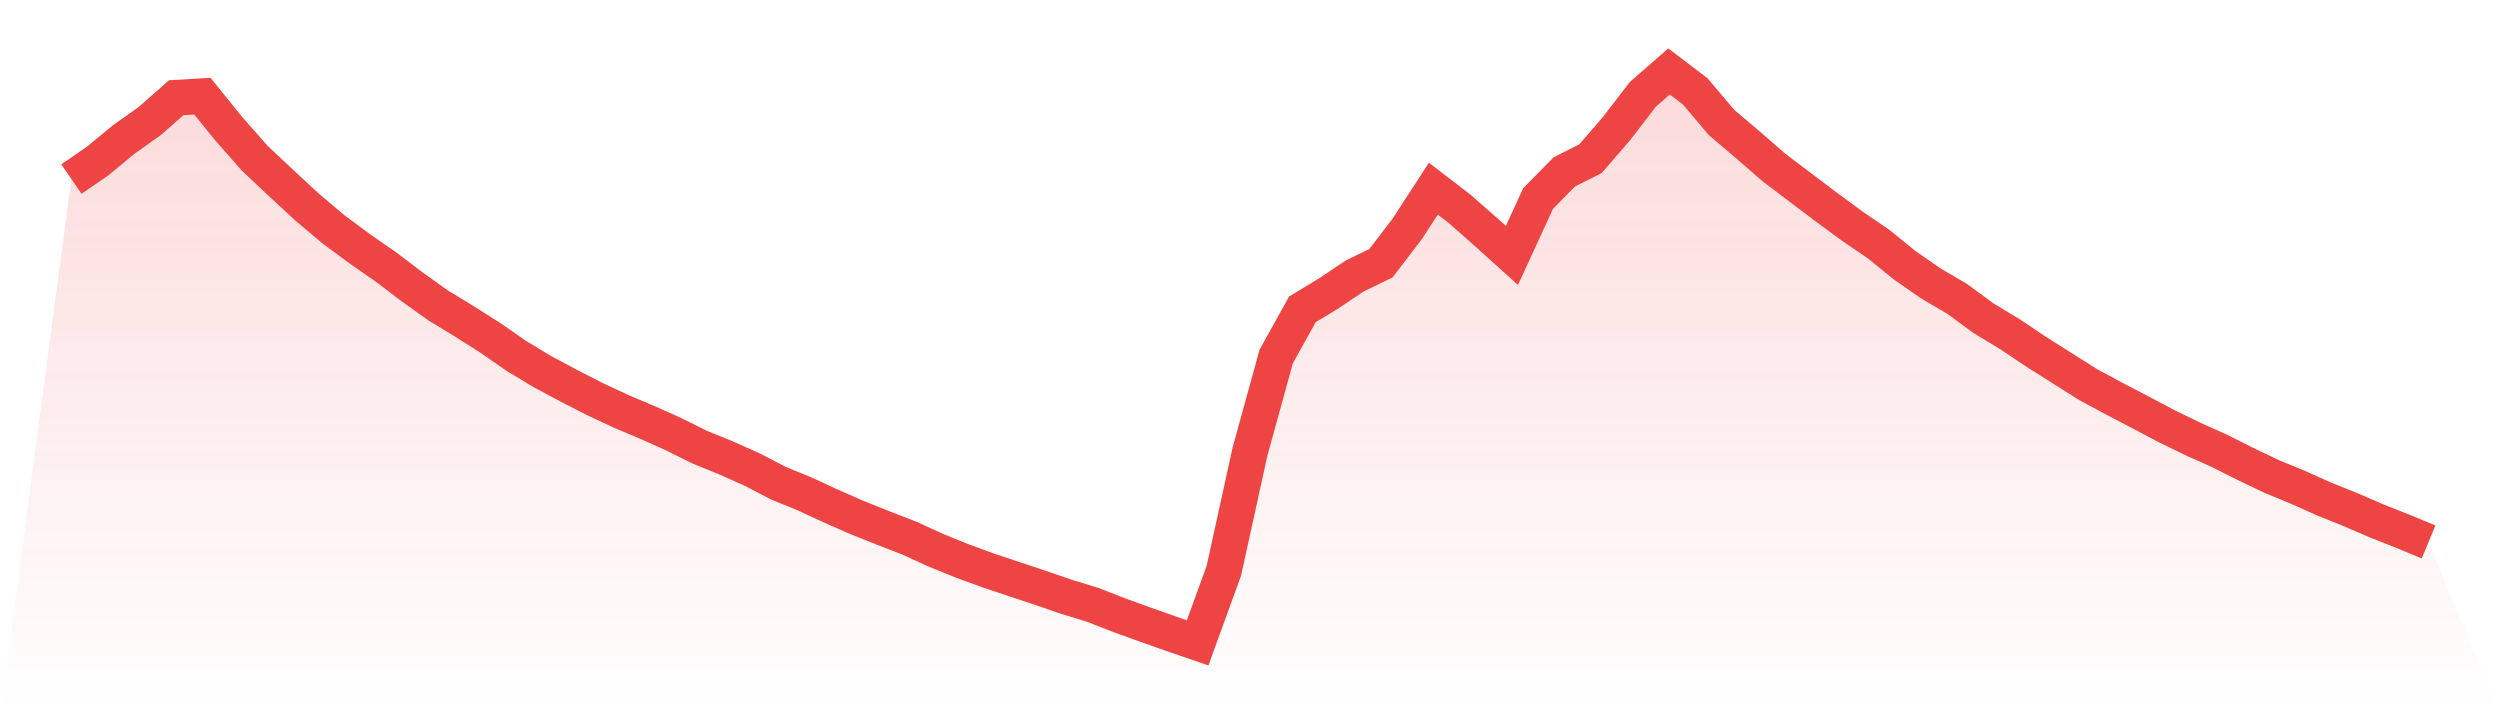 <svg viewBox="0 0 140 40" xmlns="http://www.w3.org/2000/svg">
<defs>
<linearGradient id="gradient" x1="0" x2="0" y1="0" y2="1">
<stop offset="0%" stop-color="#ef4444" stop-opacity="0.2"/>
<stop offset="100%" stop-color="#ef4444" stop-opacity="0"/>
</linearGradient>
</defs>
<path d="M4,10.028 L4,10.028 L5.467,9.017 L6.933,7.809 L8.4,6.767 L9.867,5.473 L11.333,5.385 L12.8,7.196 L14.267,8.864 L15.733,10.241 L17.2,11.6 L18.667,12.837 L20.133,13.923 L21.6,14.942 L23.067,16.055 L24.533,17.101 L26,17.994 L27.467,18.925 L28.933,19.944 L30.4,20.825 L31.867,21.608 L33.333,22.359 L34.8,23.043 L36.267,23.662 L37.733,24.321 L39.2,25.049 L40.667,25.647 L42.133,26.299 L43.6,27.064 L45.067,27.661 L46.533,28.341 L48,28.984 L49.467,29.57 L50.933,30.139 L52.4,30.81 L53.867,31.406 L55.333,31.944 L56.8,32.433 L58.267,32.921 L59.733,33.425 L61.2,33.873 L62.667,34.448 L64.133,34.978 L65.6,35.496 L67.067,36 L68.533,31.97 L70,25.29 L71.467,19.964 L72.933,17.324 L74.4,16.436 L75.867,15.453 L77.333,14.741 L78.8,12.824 L80.267,10.564 L81.733,11.69 L83.2,12.98 L84.667,14.303 L86.133,11.119 L87.6,9.626 L89.067,8.887 L90.533,7.19 L92,5.283 L93.467,4 L94.933,5.116 L96.4,6.853 L97.867,8.098 L99.333,9.374 L100.8,10.483 L102.267,11.591 L103.733,12.668 L105.2,13.668 L106.667,14.858 L108.133,15.875 L109.6,16.736 L111.067,17.815 L112.533,18.699 L114,19.682 L115.467,20.61 L116.933,21.536 L118.4,22.327 L119.867,23.091 L121.333,23.868 L122.8,24.581 L124.267,25.239 L125.733,25.976 L127.2,26.677 L128.667,27.282 L130.133,27.938 L131.6,28.528 L133.067,29.16 L134.533,29.742 L136,30.349 L140,40 L0,40 z" fill="url(#gradient)"/>
<path d="M4,10.028 L4,10.028 L5.467,9.017 L6.933,7.809 L8.4,6.767 L9.867,5.473 L11.333,5.385 L12.8,7.196 L14.267,8.864 L15.733,10.241 L17.2,11.6 L18.667,12.837 L20.133,13.923 L21.6,14.942 L23.067,16.055 L24.533,17.101 L26,17.994 L27.467,18.925 L28.933,19.944 L30.4,20.825 L31.867,21.608 L33.333,22.359 L34.8,23.043 L36.267,23.662 L37.733,24.321 L39.2,25.049 L40.667,25.647 L42.133,26.299 L43.6,27.064 L45.067,27.661 L46.533,28.341 L48,28.984 L49.467,29.57 L50.933,30.139 L52.4,30.81 L53.867,31.406 L55.333,31.944 L56.8,32.433 L58.267,32.921 L59.733,33.425 L61.2,33.873 L62.667,34.448 L64.133,34.978 L65.6,35.496 L67.067,36 L68.533,31.97 L70,25.29 L71.467,19.964 L72.933,17.324 L74.4,16.436 L75.867,15.453 L77.333,14.741 L78.8,12.824 L80.267,10.564 L81.733,11.69 L83.2,12.98 L84.667,14.303 L86.133,11.119 L87.6,9.626 L89.067,8.887 L90.533,7.19 L92,5.283 L93.467,4 L94.933,5.116 L96.4,6.853 L97.867,8.098 L99.333,9.374 L100.8,10.483 L102.267,11.591 L103.733,12.668 L105.2,13.668 L106.667,14.858 L108.133,15.875 L109.6,16.736 L111.067,17.815 L112.533,18.699 L114,19.682 L115.467,20.61 L116.933,21.536 L118.4,22.327 L119.867,23.091 L121.333,23.868 L122.8,24.581 L124.267,25.239 L125.733,25.976 L127.2,26.677 L128.667,27.282 L130.133,27.938 L131.6,28.528 L133.067,29.16 L134.533,29.742 L136,30.349" fill="none" stroke="#ef4444" stroke-width="2"/>
</svg>